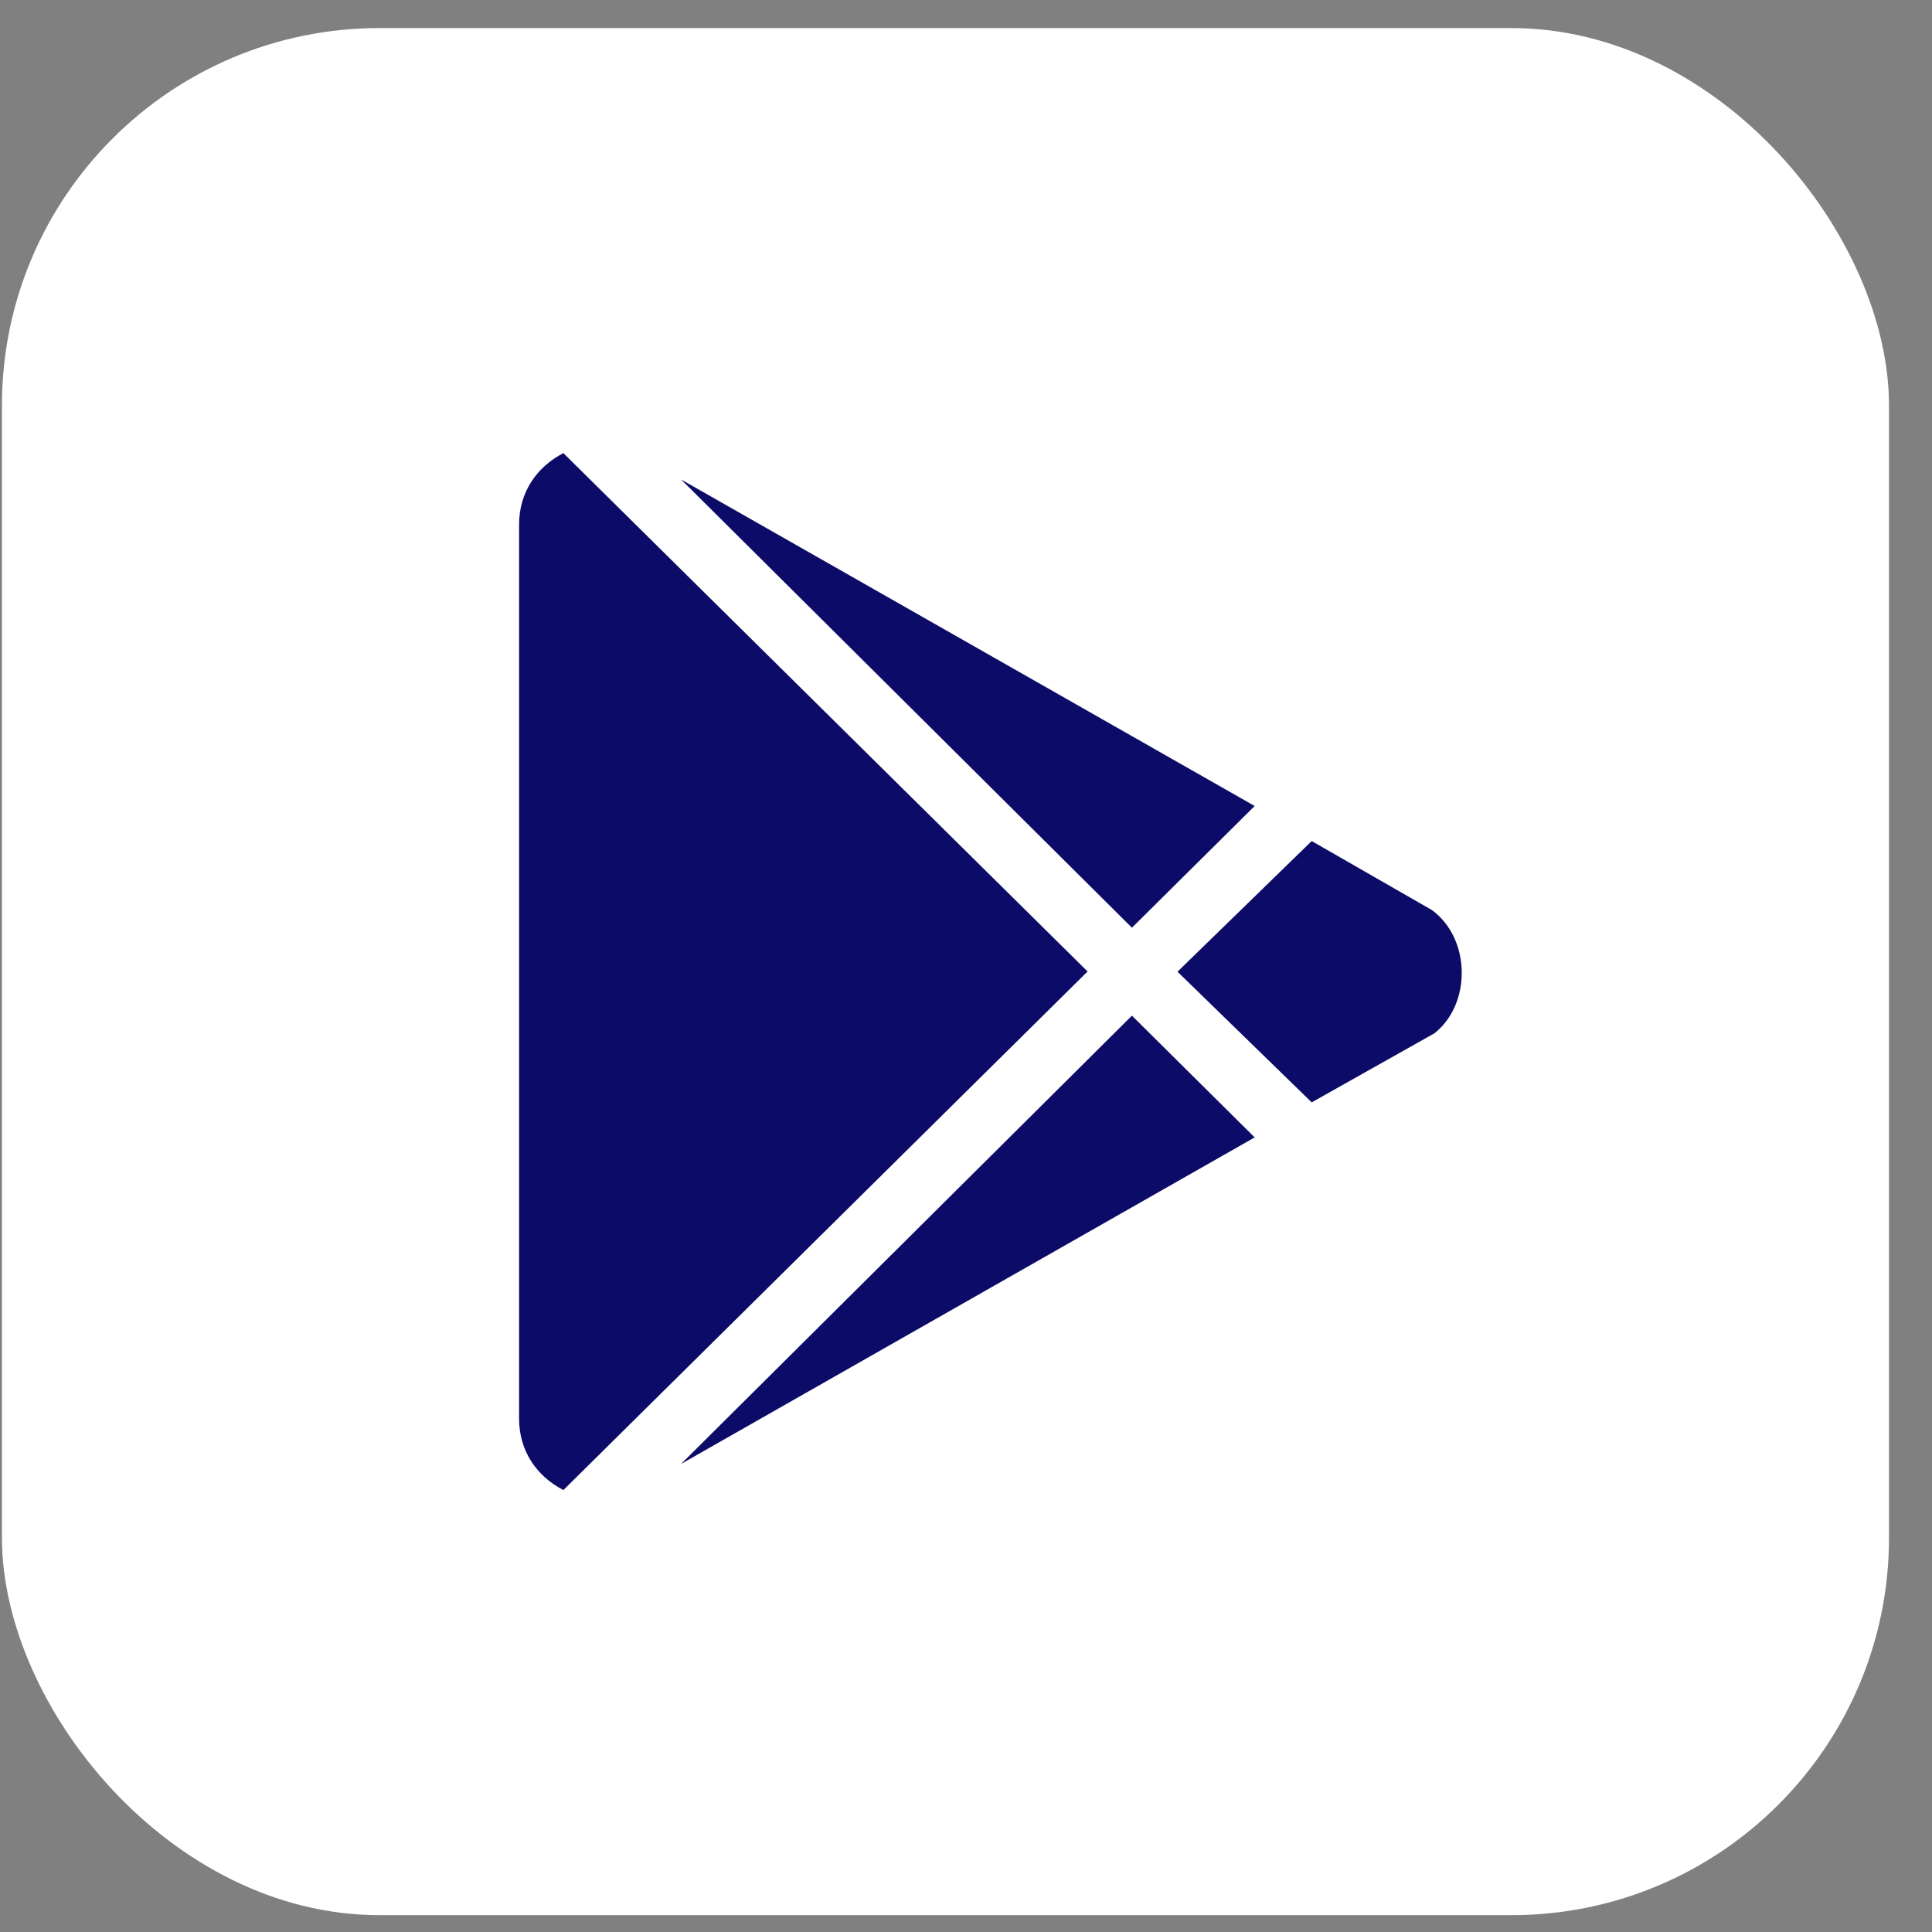 <svg width="43" height="43" viewBox="0 0 43 43" fill="none" xmlns="http://www.w3.org/2000/svg">
<rect x="0" y="0" width="43" height="43" fill="#808080" stroke="none"/>
<rect x="0.043" y="0.625" width="42" height="42" rx="8.4" fill="white"/>
<path fill-rule="evenodd" clip-rule="evenodd" d="M11.553 11.677C11.553 10.951 11.948 10.392 12.539 10.085L24.206 21.622L12.539 33.164C11.948 32.858 11.553 32.298 11.553 31.573V11.677ZM15.158 10.671L25.193 20.648L27.925 17.939L15.158 10.671ZM31.872 20.256L29.194 18.719L26.207 21.627L29.194 24.535L31.927 22.997C32.745 22.353 32.745 20.901 31.872 20.256ZM27.925 25.315L15.158 32.583L25.193 22.605L27.925 25.315Z" fill="#0D0B68"/>
</svg>
